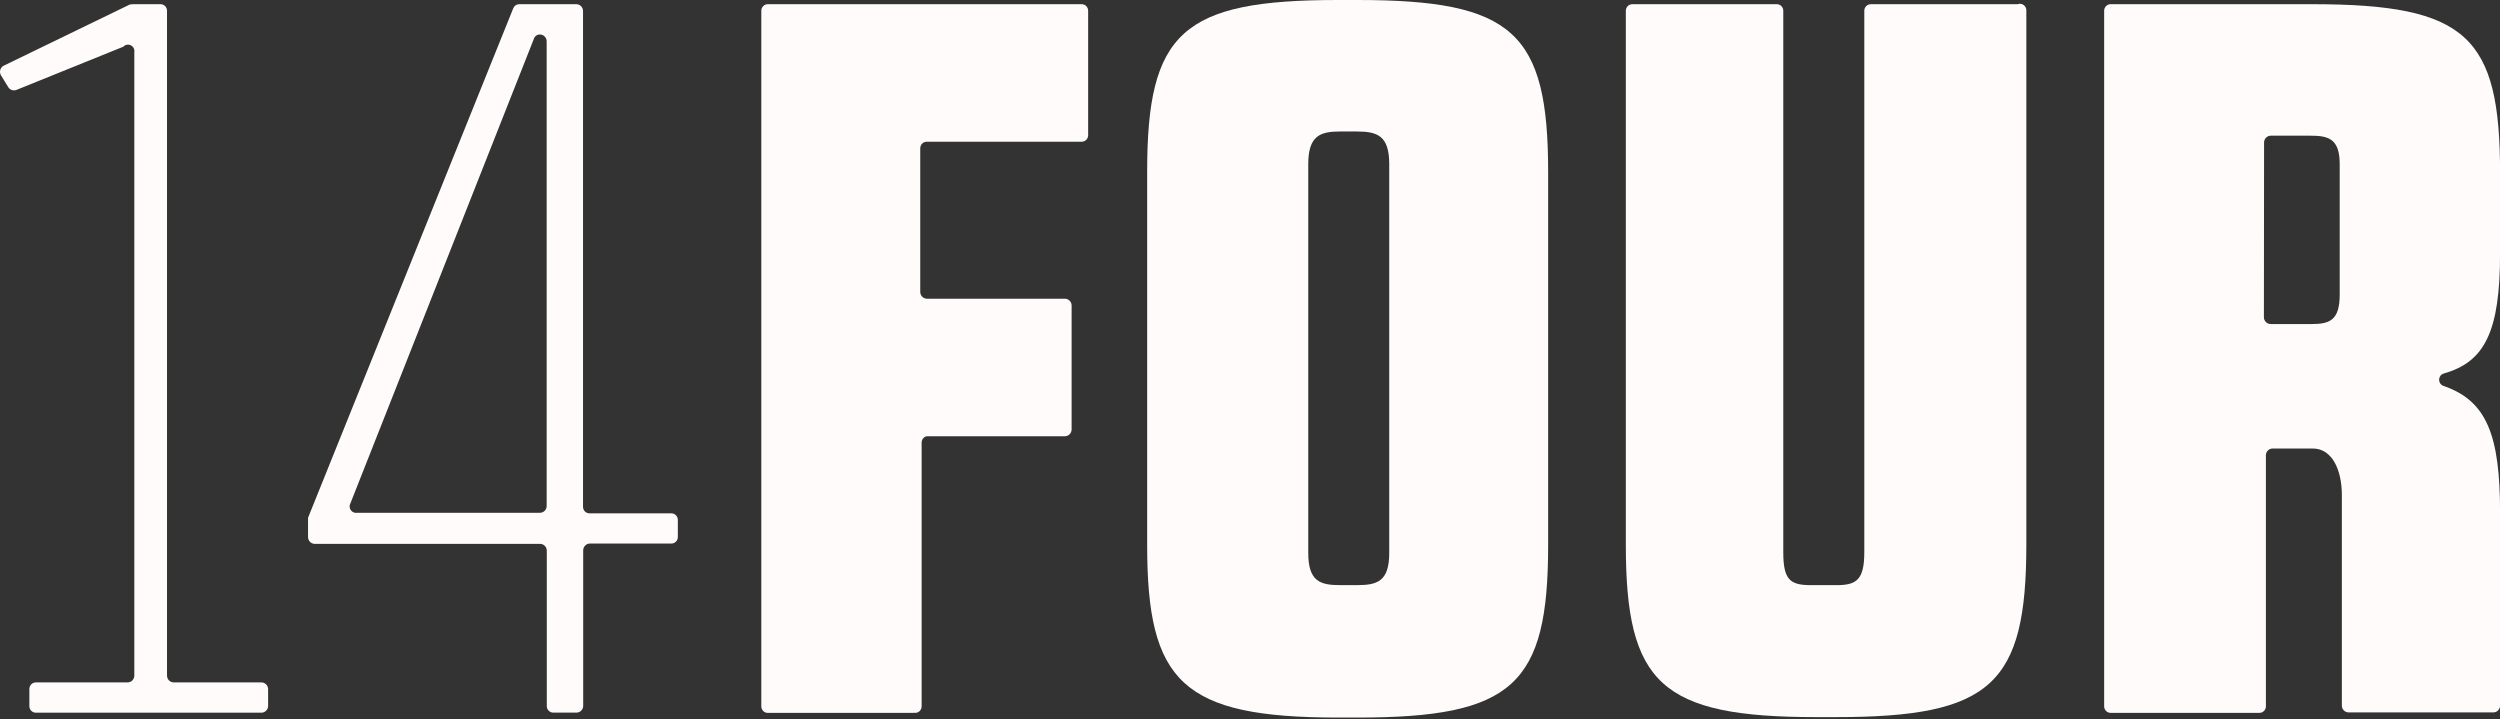 <svg width="299" height="86" viewBox="0 0 299 86" fill="none" xmlns="http://www.w3.org/2000/svg">
    <rect x="0" y="0" width="299" height="86" fill="#333333" stroke="none"/>
    <path d="M15.847 0.502H19.205C19.409 0.502 19.605 0.585 19.749 0.731C19.894 0.877 19.975 1.075 19.975 1.282V80.799C19.975 80.907 19.996 81.013 20.036 81.112C20.077 81.211 20.136 81.301 20.211 81.377C20.286 81.453 20.375 81.513 20.473 81.554C20.57 81.595 20.675 81.616 20.781 81.616H31.261C31.468 81.616 31.668 81.697 31.818 81.842C31.969 81.987 32.058 82.186 32.067 82.396V84.457C32.058 84.668 31.969 84.866 31.818 85.011C31.668 85.156 31.468 85.237 31.261 85.237H4.283C4.079 85.237 3.883 85.155 3.739 85.009C3.594 84.862 3.513 84.664 3.513 84.457V82.396C3.513 82.189 3.594 81.991 3.739 81.844C3.883 81.698 4.079 81.616 4.283 81.616H15.295C15.503 81.606 15.698 81.516 15.842 81.364C15.985 81.212 16.065 81.01 16.065 80.799V6.259C16.095 6.093 16.071 5.921 15.996 5.77C15.922 5.62 15.801 5.497 15.652 5.422C15.503 5.346 15.334 5.322 15.17 5.352C15.006 5.382 14.856 5.465 14.743 5.589L1.974 10.749C1.796 10.822 1.599 10.828 1.417 10.767C1.235 10.705 1.081 10.581 0.982 10.415L0.099 8.978C0.048 8.883 0.016 8.778 0.004 8.671C-0.007 8.563 0.003 8.454 0.034 8.35C0.065 8.246 0.116 8.15 0.184 8.066C0.252 7.983 0.335 7.914 0.43 7.863L15.517 0.543L15.847 0.502Z" fill="#FFFBFB"/>
    <path d="M62.096 0.502H68.924C69.132 0.502 69.331 0.583 69.482 0.728C69.632 0.874 69.721 1.072 69.73 1.282V60.616C69.73 60.718 69.75 60.82 69.789 60.914C69.828 61.009 69.884 61.095 69.956 61.167C70.027 61.24 70.112 61.297 70.205 61.336C70.299 61.376 70.399 61.396 70.5 61.396H80.299C80.503 61.396 80.699 61.478 80.843 61.624C80.987 61.77 81.069 61.969 81.069 62.175V64.229C81.069 64.436 80.987 64.634 80.843 64.78C80.699 64.927 80.503 65.009 80.299 65.009H70.52C70.313 65.018 70.117 65.108 69.974 65.26C69.83 65.413 69.75 65.615 69.75 65.825V84.449C69.741 84.659 69.652 84.858 69.502 85.003C69.352 85.148 69.152 85.229 68.944 85.229H66.167C65.963 85.229 65.767 85.147 65.623 85.001C65.478 84.854 65.397 84.656 65.397 84.449V65.862C65.397 65.645 65.312 65.438 65.161 65.285C65.01 65.132 64.805 65.046 64.591 65.046H37.65C37.442 65.046 37.242 64.965 37.092 64.82C36.942 64.674 36.853 64.476 36.843 64.266V61.922L61.379 1.005C61.434 0.857 61.532 0.73 61.66 0.641C61.788 0.551 61.94 0.503 62.096 0.502ZM42.551 61.331H64.575C64.782 61.331 64.982 61.25 65.132 61.105C65.283 60.959 65.372 60.761 65.381 60.551V4.907C65.372 4.697 65.283 4.499 65.132 4.354C64.982 4.208 64.782 4.127 64.575 4.128C64.417 4.12 64.262 4.165 64.132 4.256C64.002 4.346 63.906 4.478 63.857 4.63L41.833 60.392C41.809 60.503 41.809 60.618 41.834 60.729C41.858 60.84 41.906 60.944 41.974 61.034C42.043 61.125 42.13 61.199 42.229 61.251C42.329 61.304 42.439 61.334 42.551 61.339V61.331Z" fill="#FFFBFB"/>
    <path d="M109.276 85.262H91.823C91.618 85.262 91.423 85.18 91.278 85.033C91.134 84.887 91.053 84.689 91.053 84.482V1.282C91.053 1.075 91.134 0.877 91.278 0.731C91.423 0.585 91.618 0.502 91.823 0.502H129.373C129.577 0.502 129.773 0.585 129.917 0.731C130.062 0.877 130.143 1.075 130.143 1.282V16.171C130.143 16.378 130.062 16.576 129.917 16.722C129.773 16.868 129.577 16.951 129.373 16.951H110.832C110.627 16.951 110.432 17.033 110.287 17.179C110.143 17.325 110.062 17.523 110.062 17.73V34.909C110.061 35.119 110.141 35.322 110.285 35.474C110.428 35.626 110.624 35.716 110.832 35.725H127.358C127.565 35.725 127.765 35.806 127.915 35.952C128.065 36.097 128.154 36.295 128.164 36.505V51.394C128.154 51.604 128.065 51.802 127.915 51.948C127.765 52.093 127.565 52.174 127.358 52.174H110.832C110.657 52.212 110.501 52.311 110.391 52.454C110.281 52.596 110.223 52.773 110.227 52.953V84.462C110.23 84.58 110.206 84.697 110.157 84.804C110.109 84.912 110.037 85.007 109.947 85.082C109.857 85.157 109.751 85.21 109.637 85.238C109.524 85.265 109.406 85.267 109.292 85.241L109.276 85.262Z" fill="#FFFBFB"/>
    <path d="M162.3 0C180.962 0 185.158 3.846 185.158 20.575V65.188C185.158 81.926 180.974 85.821 162.308 85.821H160.051C141.385 85.821 137.201 81.583 137.201 65.188V20.575C137.193 3.846 141.377 0 160.043 0H162.3ZM162.3 69.981C164.719 69.981 166.153 69.536 166.153 66.135V19.628C166.153 16.228 164.723 15.726 162.3 15.726H160.265C157.899 15.726 156.468 16.228 156.468 19.628V66.135C156.468 69.536 157.899 69.981 160.265 69.981H162.3Z" fill="#FFFBFB"/>
    <path d="M212.511 0.502C212.612 0.502 212.712 0.522 212.806 0.561C212.899 0.6 212.984 0.658 213.055 0.73C213.127 0.803 213.184 0.889 213.222 0.983C213.261 1.078 213.281 1.179 213.281 1.282V66.025C213.281 69.372 214.087 69.985 216.638 69.985H219.613C222.032 69.985 222.971 69.372 222.971 66.025V1.286C222.971 1.079 223.052 0.881 223.196 0.734C223.341 0.588 223.536 0.506 223.741 0.506H241.302C241.423 0.458 241.554 0.442 241.683 0.459C241.811 0.476 241.934 0.526 242.038 0.604C242.143 0.682 242.226 0.785 242.281 0.904C242.335 1.023 242.359 1.155 242.35 1.286V65.135C242.35 81.873 238.167 85.767 219.557 85.767H217.243C198.633 85.767 194.449 81.754 194.449 65.135V1.286C194.449 1.183 194.469 1.082 194.508 0.987C194.547 0.893 194.603 0.807 194.675 0.734C194.746 0.662 194.831 0.605 194.924 0.565C195.018 0.526 195.118 0.506 195.219 0.506L212.511 0.502Z" fill="#FFFBFB"/>
    <path d="M251.657 1.282C251.657 1.075 251.739 0.877 251.883 0.731C252.027 0.585 252.223 0.502 252.427 0.502H276.543C295.044 0.502 299.007 4.348 299.007 20.69V30.28C299.007 39.649 297.189 43.274 292.291 44.666C292.128 44.71 291.983 44.808 291.88 44.944C291.777 45.081 291.721 45.248 291.721 45.419C291.721 45.591 291.777 45.758 291.88 45.894C291.983 46.03 292.128 46.128 292.291 46.172C297.41 47.956 299.007 52.027 299.007 61.339V84.425C298.997 84.635 298.908 84.833 298.758 84.978C298.608 85.124 298.408 85.205 298.2 85.204H280.892C280.685 85.205 280.485 85.124 280.335 84.978C280.185 84.833 280.096 84.635 280.086 84.425V59.22C280.086 56.207 278.929 53.643 276.616 53.643H271.807C271.599 53.643 271.4 53.724 271.25 53.869C271.099 54.015 271.01 54.213 271.001 54.423V84.478C271.001 84.685 270.92 84.883 270.775 85.029C270.631 85.175 270.435 85.257 270.231 85.257H252.427C252.223 85.257 252.027 85.175 251.883 85.029C251.739 84.883 251.657 84.685 251.657 84.478V1.282ZM270.763 37.975C270.773 38.185 270.862 38.383 271.012 38.529C271.162 38.674 271.362 38.755 271.569 38.755H276.523C278.671 38.755 279.828 38.253 279.828 35.24V19.629C279.828 16.616 278.506 16.228 276.358 16.228H271.589C271.382 16.228 271.182 16.309 271.032 16.454C270.882 16.599 270.793 16.797 270.783 17.008L270.763 37.975Z" fill="#FFFBFB"/>
</svg>
